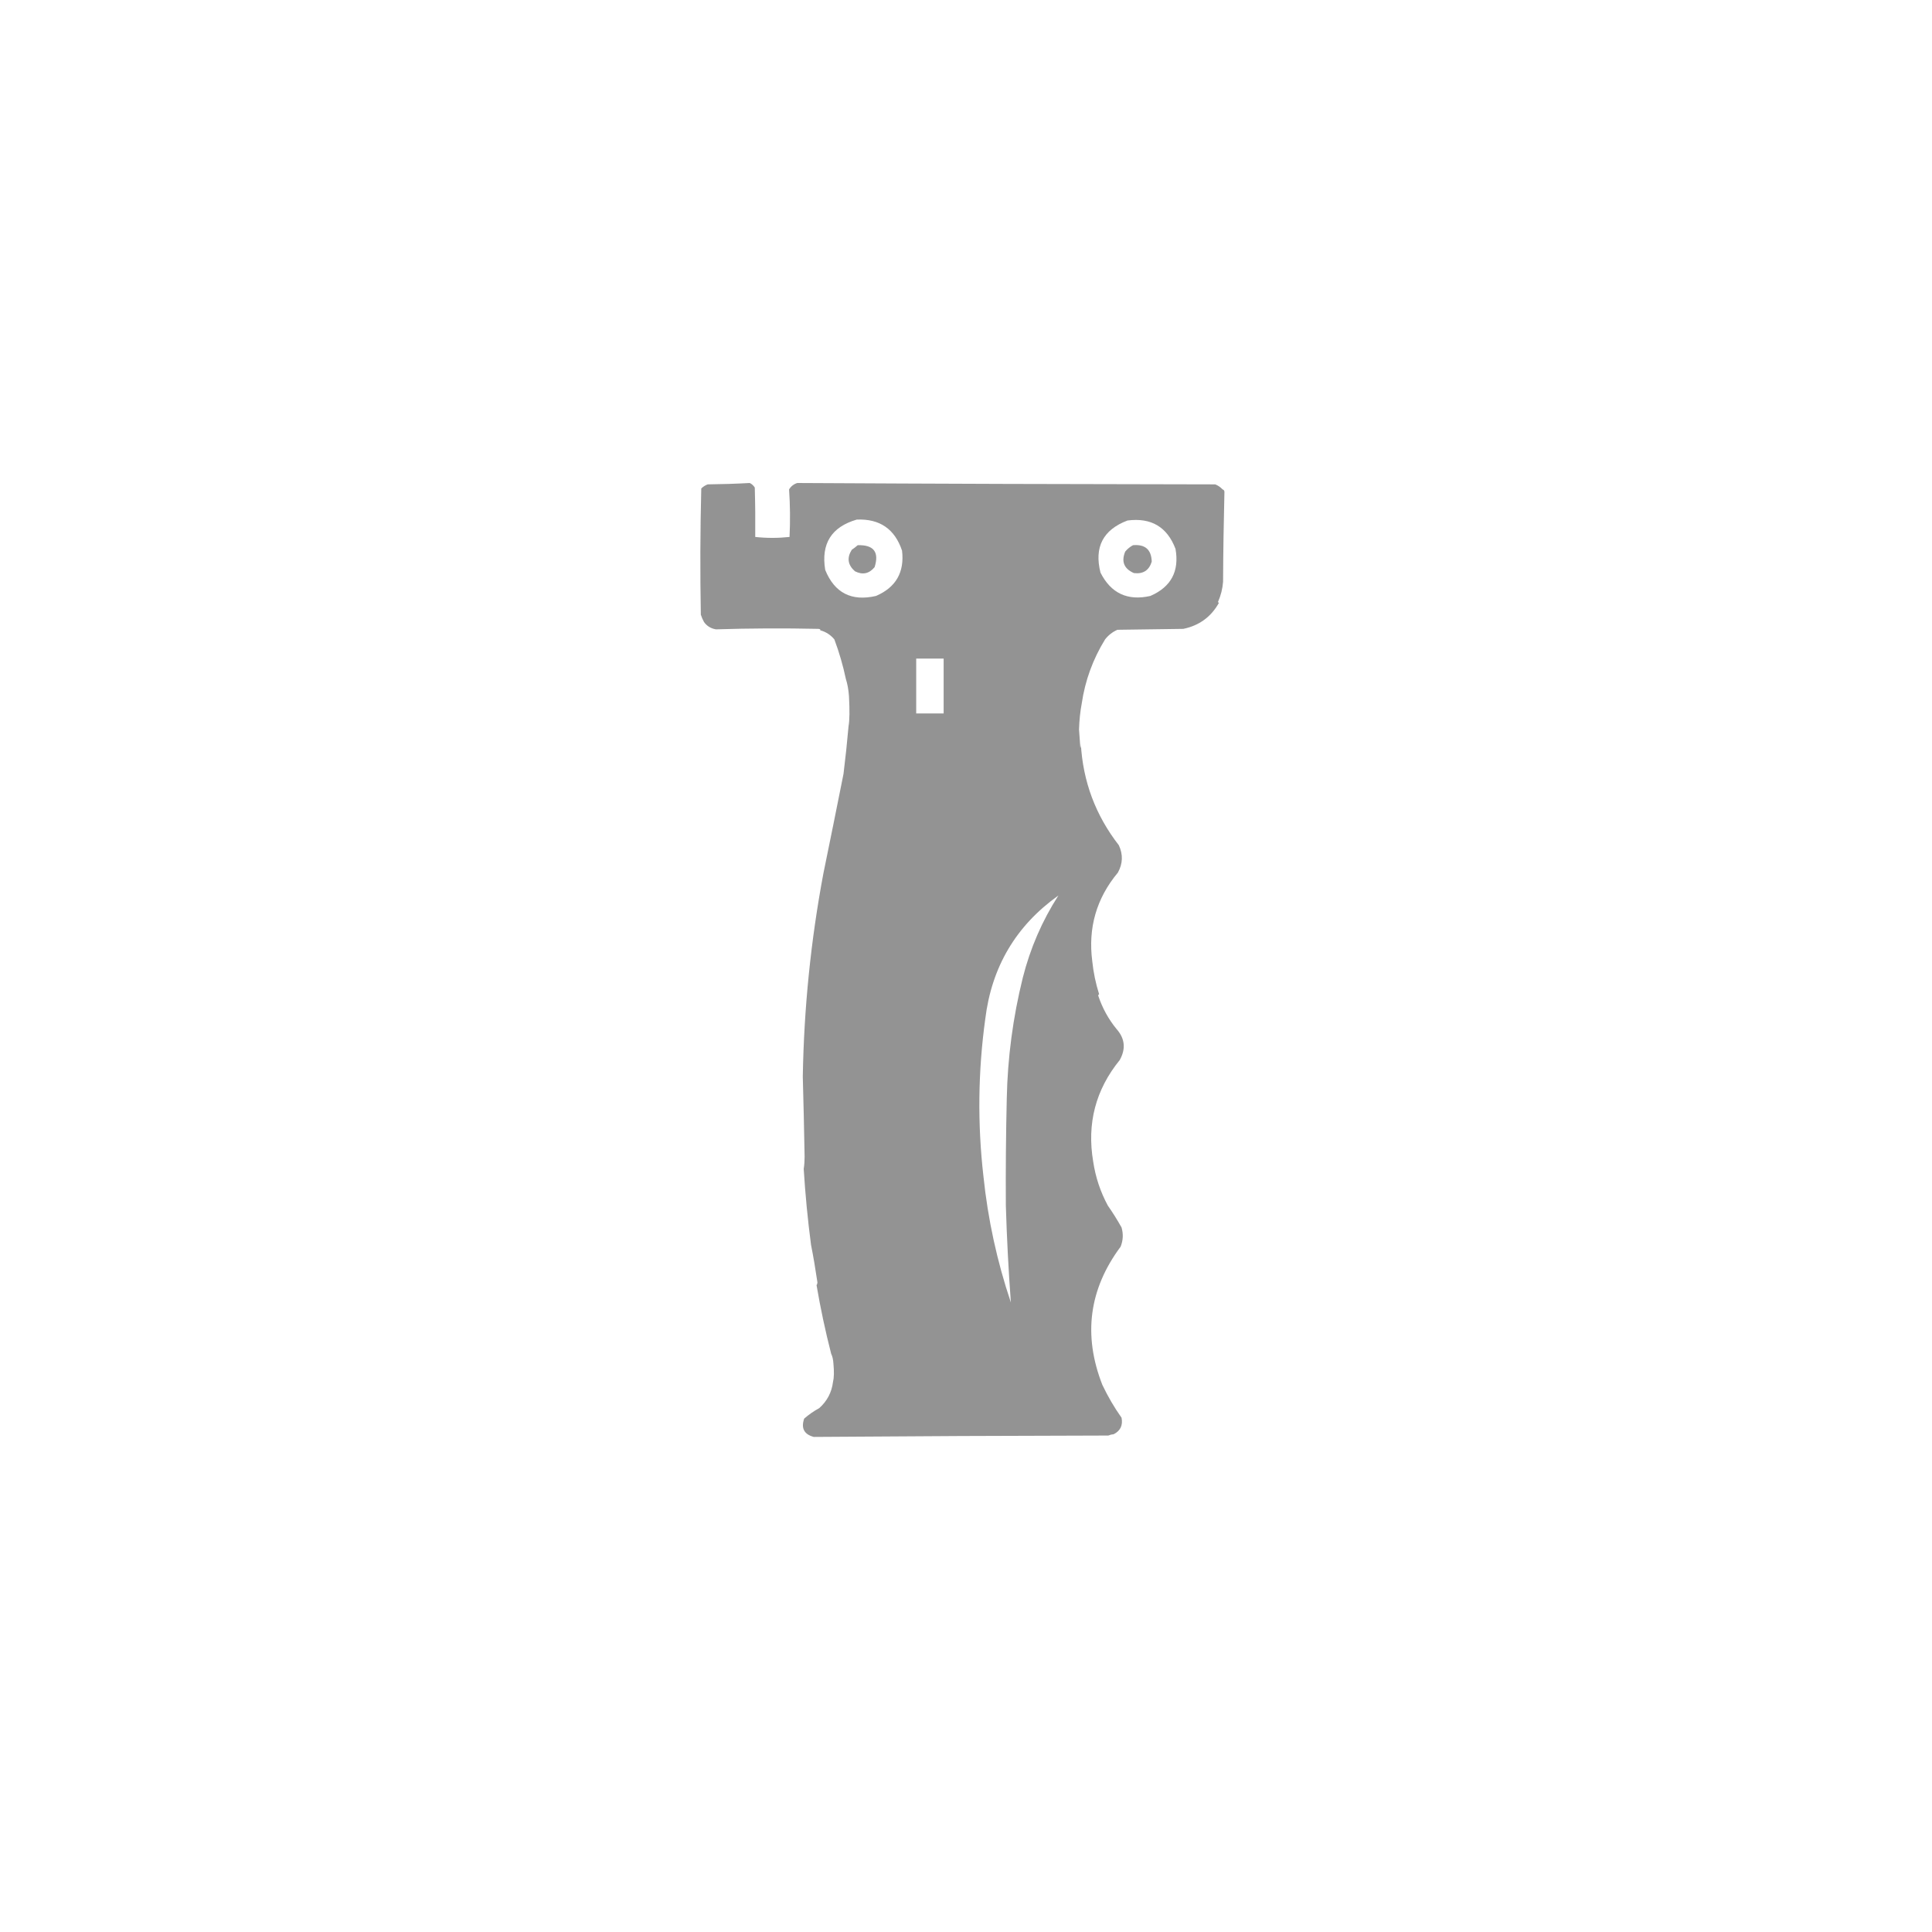 <svg width="80" height="80" viewBox="0 0 80 80" fill="none" xmlns="http://www.w3.org/2000/svg">
<path d="M33.015 20C38.777 20.032 44.547 20.05 50.322 20.057C50.439 20.105 50.54 20.174 50.625 20.265C50.678 20.283 50.704 20.321 50.701 20.379C50.67 21.61 50.651 22.846 50.645 24.09C50.623 24.38 50.552 24.657 50.436 24.923C50.44 24.946 50.453 24.959 50.474 24.961C50.149 25.544 49.656 25.904 48.997 26.04C48.088 26.053 47.178 26.066 46.27 26.078C46.067 26.167 45.897 26.3 45.759 26.476C45.254 27.296 44.932 28.18 44.793 29.127C44.73 29.457 44.692 29.816 44.68 30.206C44.7 30.465 44.718 30.724 44.736 30.982C44.755 30.921 44.761 30.857 44.755 30.793C44.841 32.358 45.366 33.76 46.327 34.997C46.508 35.381 46.495 35.76 46.289 36.133C45.401 37.197 45.048 38.422 45.229 39.807C45.277 40.272 45.372 40.726 45.513 41.17C45.49 41.179 45.477 41.198 45.475 41.227C45.645 41.738 45.898 42.2 46.233 42.609C46.582 43.002 46.625 43.431 46.364 43.897C45.366 45.124 45.001 46.526 45.267 48.101C45.363 48.742 45.564 49.349 45.872 49.919C46.076 50.212 46.266 50.514 46.441 50.827C46.519 51.096 46.507 51.361 46.402 51.623C45.093 53.382 44.841 55.288 45.645 57.342C45.872 57.821 46.137 58.276 46.441 58.705C46.502 59.018 46.394 59.245 46.118 59.387C46.04 59.394 45.965 59.413 45.892 59.443C41.82 59.45 37.755 59.469 33.696 59.5C33.296 59.393 33.163 59.14 33.299 58.742C33.491 58.574 33.699 58.429 33.924 58.307C34.249 58.015 34.439 57.655 34.492 57.227C34.536 57.053 34.542 56.801 34.511 56.471C34.501 56.3 34.469 56.161 34.416 56.054C34.176 55.119 33.974 54.172 33.811 53.213C33.835 53.184 33.847 53.146 33.848 53.1C33.764 52.53 33.676 52.012 33.583 51.547C33.446 50.508 33.345 49.46 33.28 48.403C33.306 48.24 33.317 48.07 33.317 47.893C33.297 46.782 33.272 45.677 33.242 44.579C33.289 41.752 33.573 38.949 34.094 36.171C34.376 34.796 34.654 33.42 34.928 32.043C35.01 31.382 35.079 30.726 35.136 30.074C35.18 29.836 35.186 29.419 35.154 28.824C35.134 28.553 35.09 28.313 35.023 28.105C34.907 27.554 34.749 27.011 34.549 26.476C34.392 26.287 34.197 26.162 33.962 26.098C33.981 26.066 33.956 26.046 33.886 26.04C32.466 26.009 31.052 26.015 29.645 26.06C29.434 26.024 29.27 25.923 29.152 25.757C29.099 25.662 29.055 25.561 29.02 25.453C28.988 23.71 28.994 21.968 29.038 20.227C29.113 20.152 29.201 20.095 29.304 20.057C29.891 20.05 30.472 20.032 31.046 20C31.132 20.042 31.202 20.106 31.254 20.189C31.273 20.871 31.279 21.553 31.273 22.234C31.742 22.285 32.216 22.285 32.693 22.234C32.725 21.572 32.718 20.915 32.674 20.265C32.755 20.133 32.869 20.045 33.015 20ZM43.827 37.08C42.071 38.331 41.062 40.035 40.798 42.192C40.499 44.36 40.473 46.532 40.722 48.707C40.907 50.492 41.286 52.233 41.858 53.933C41.759 52.597 41.69 51.259 41.65 49.919C41.641 48.442 41.653 46.964 41.688 45.487C41.722 43.796 41.944 42.129 42.351 40.488C42.661 39.262 43.153 38.126 43.827 37.08ZM37.938 27.271V29.543H39.074V27.271H37.938ZM35.477 21.515C34.428 21.819 33.992 22.513 34.17 23.598C34.557 24.552 35.258 24.911 36.273 24.677C37.096 24.323 37.456 23.698 37.352 22.803C37.053 21.905 36.427 21.475 35.477 21.515ZM48.675 22.727C48.328 21.817 47.666 21.426 46.687 21.553C45.674 21.937 45.302 22.656 45.569 23.711C46.001 24.567 46.69 24.89 47.634 24.677C48.492 24.304 48.839 23.654 48.675 22.727ZM35.515 22.576C36.178 22.555 36.413 22.857 36.216 23.484C35.989 23.758 35.717 23.815 35.401 23.655C35.105 23.395 35.06 23.099 35.269 22.766C35.357 22.706 35.439 22.643 35.515 22.576ZM46.914 22.576C47.418 22.531 47.677 22.758 47.691 23.258C47.578 23.62 47.332 23.777 46.952 23.73C46.543 23.55 46.422 23.253 46.592 22.841C46.684 22.729 46.792 22.641 46.914 22.576Z" fill="#939393"/>
</svg>
